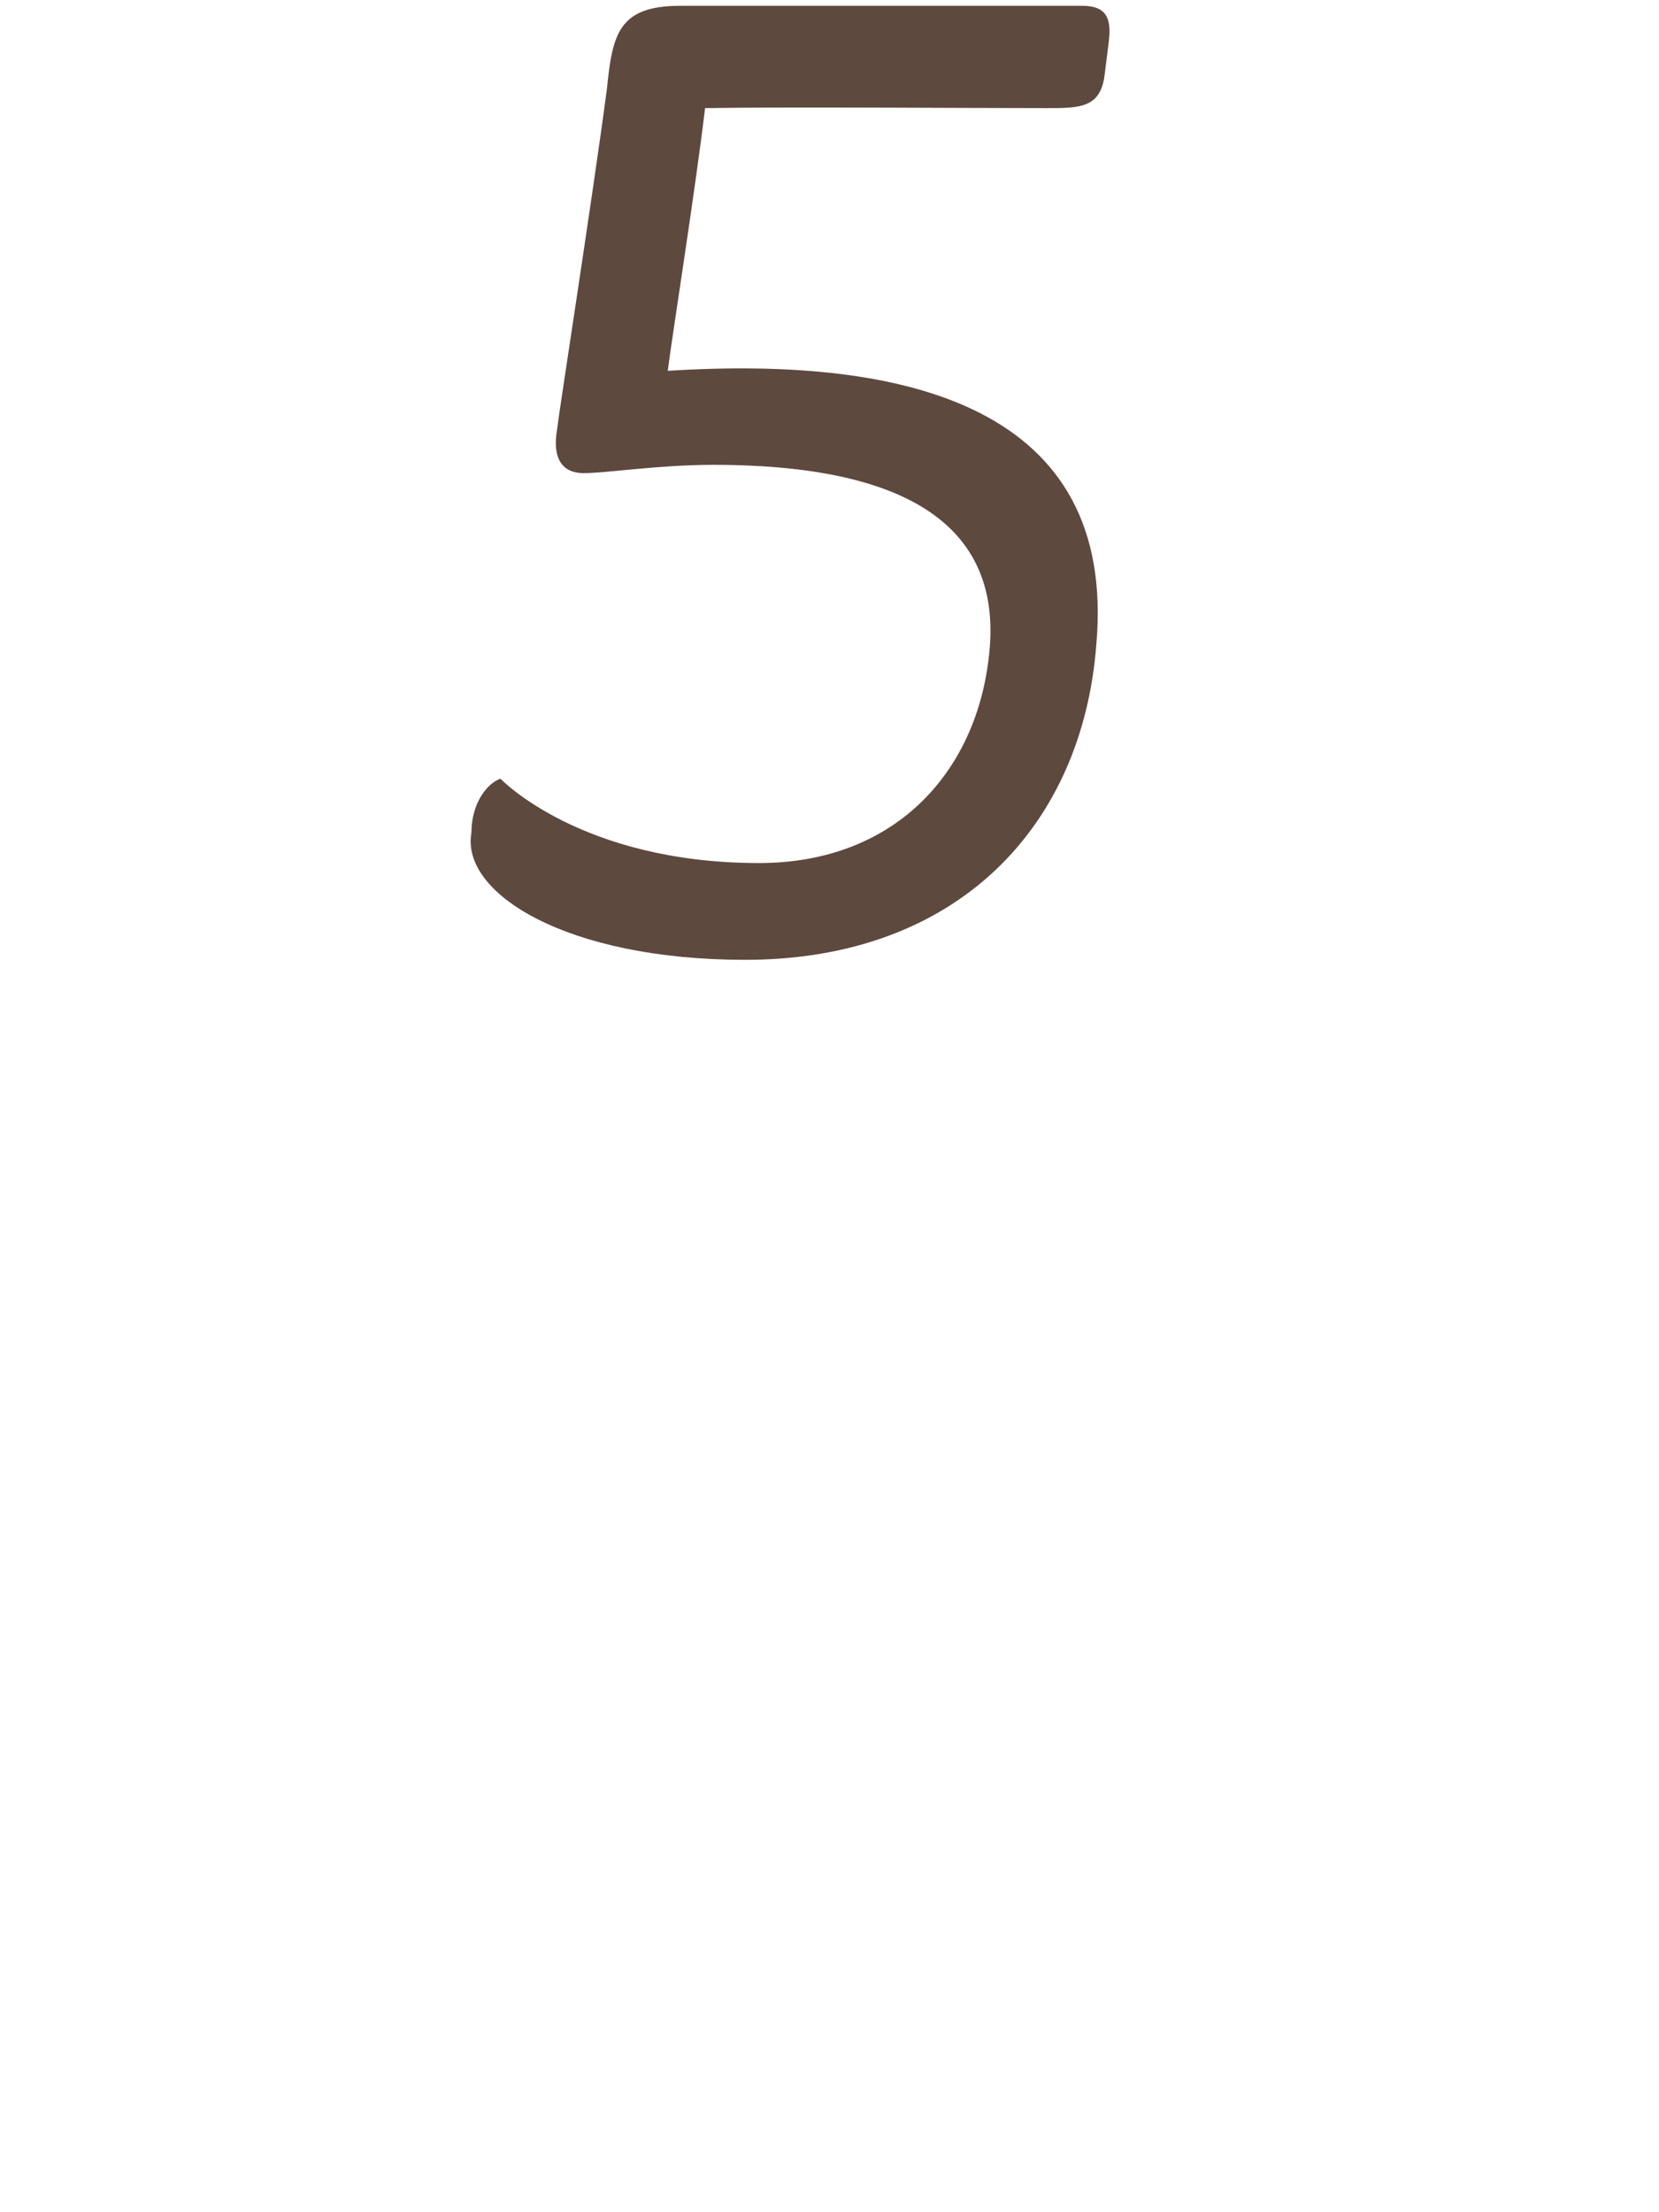 <?xml version="1.0" encoding="UTF-8"?><svg id="_レイヤー_2" xmlns="http://www.w3.org/2000/svg" viewBox="0 0 60 80"><defs><style>.cls-1{fill:none;}.cls-2{fill:#5e493f;}</style></defs><g id="contents"><g><rect class="cls-1" width="60" height="80"/><path class="cls-2" d="m18.1,28.16s2.9,3.05,9.35,3.05c4.9,0,7.8-3.25,8.3-7.35.55-4.2-2-7.05-9.95-7.05-2,0-3.85.3-4.7.3-.7,0-1.15-.45-.95-1.6.05-.5,1.3-8.5,1.8-12.3.2-1.95.4-3,2.65-3h14.55c.9,0,1.05.5.95,1.3l-.15,1.2c-.15,1.2-.9,1.2-2.1,1.2-3.45,0-9.05-.05-12.35,0-.35,2.95-1.2,8.3-1.35,9.5,8.75-.55,16.25,1.35,15.5,9.9-.5,6.55-5,11.4-12.7,11.4-6.45,0-10.3-2.4-9.9-4.6,0-1.1.6-1.8,1.05-1.95Z"/></g></g></svg>